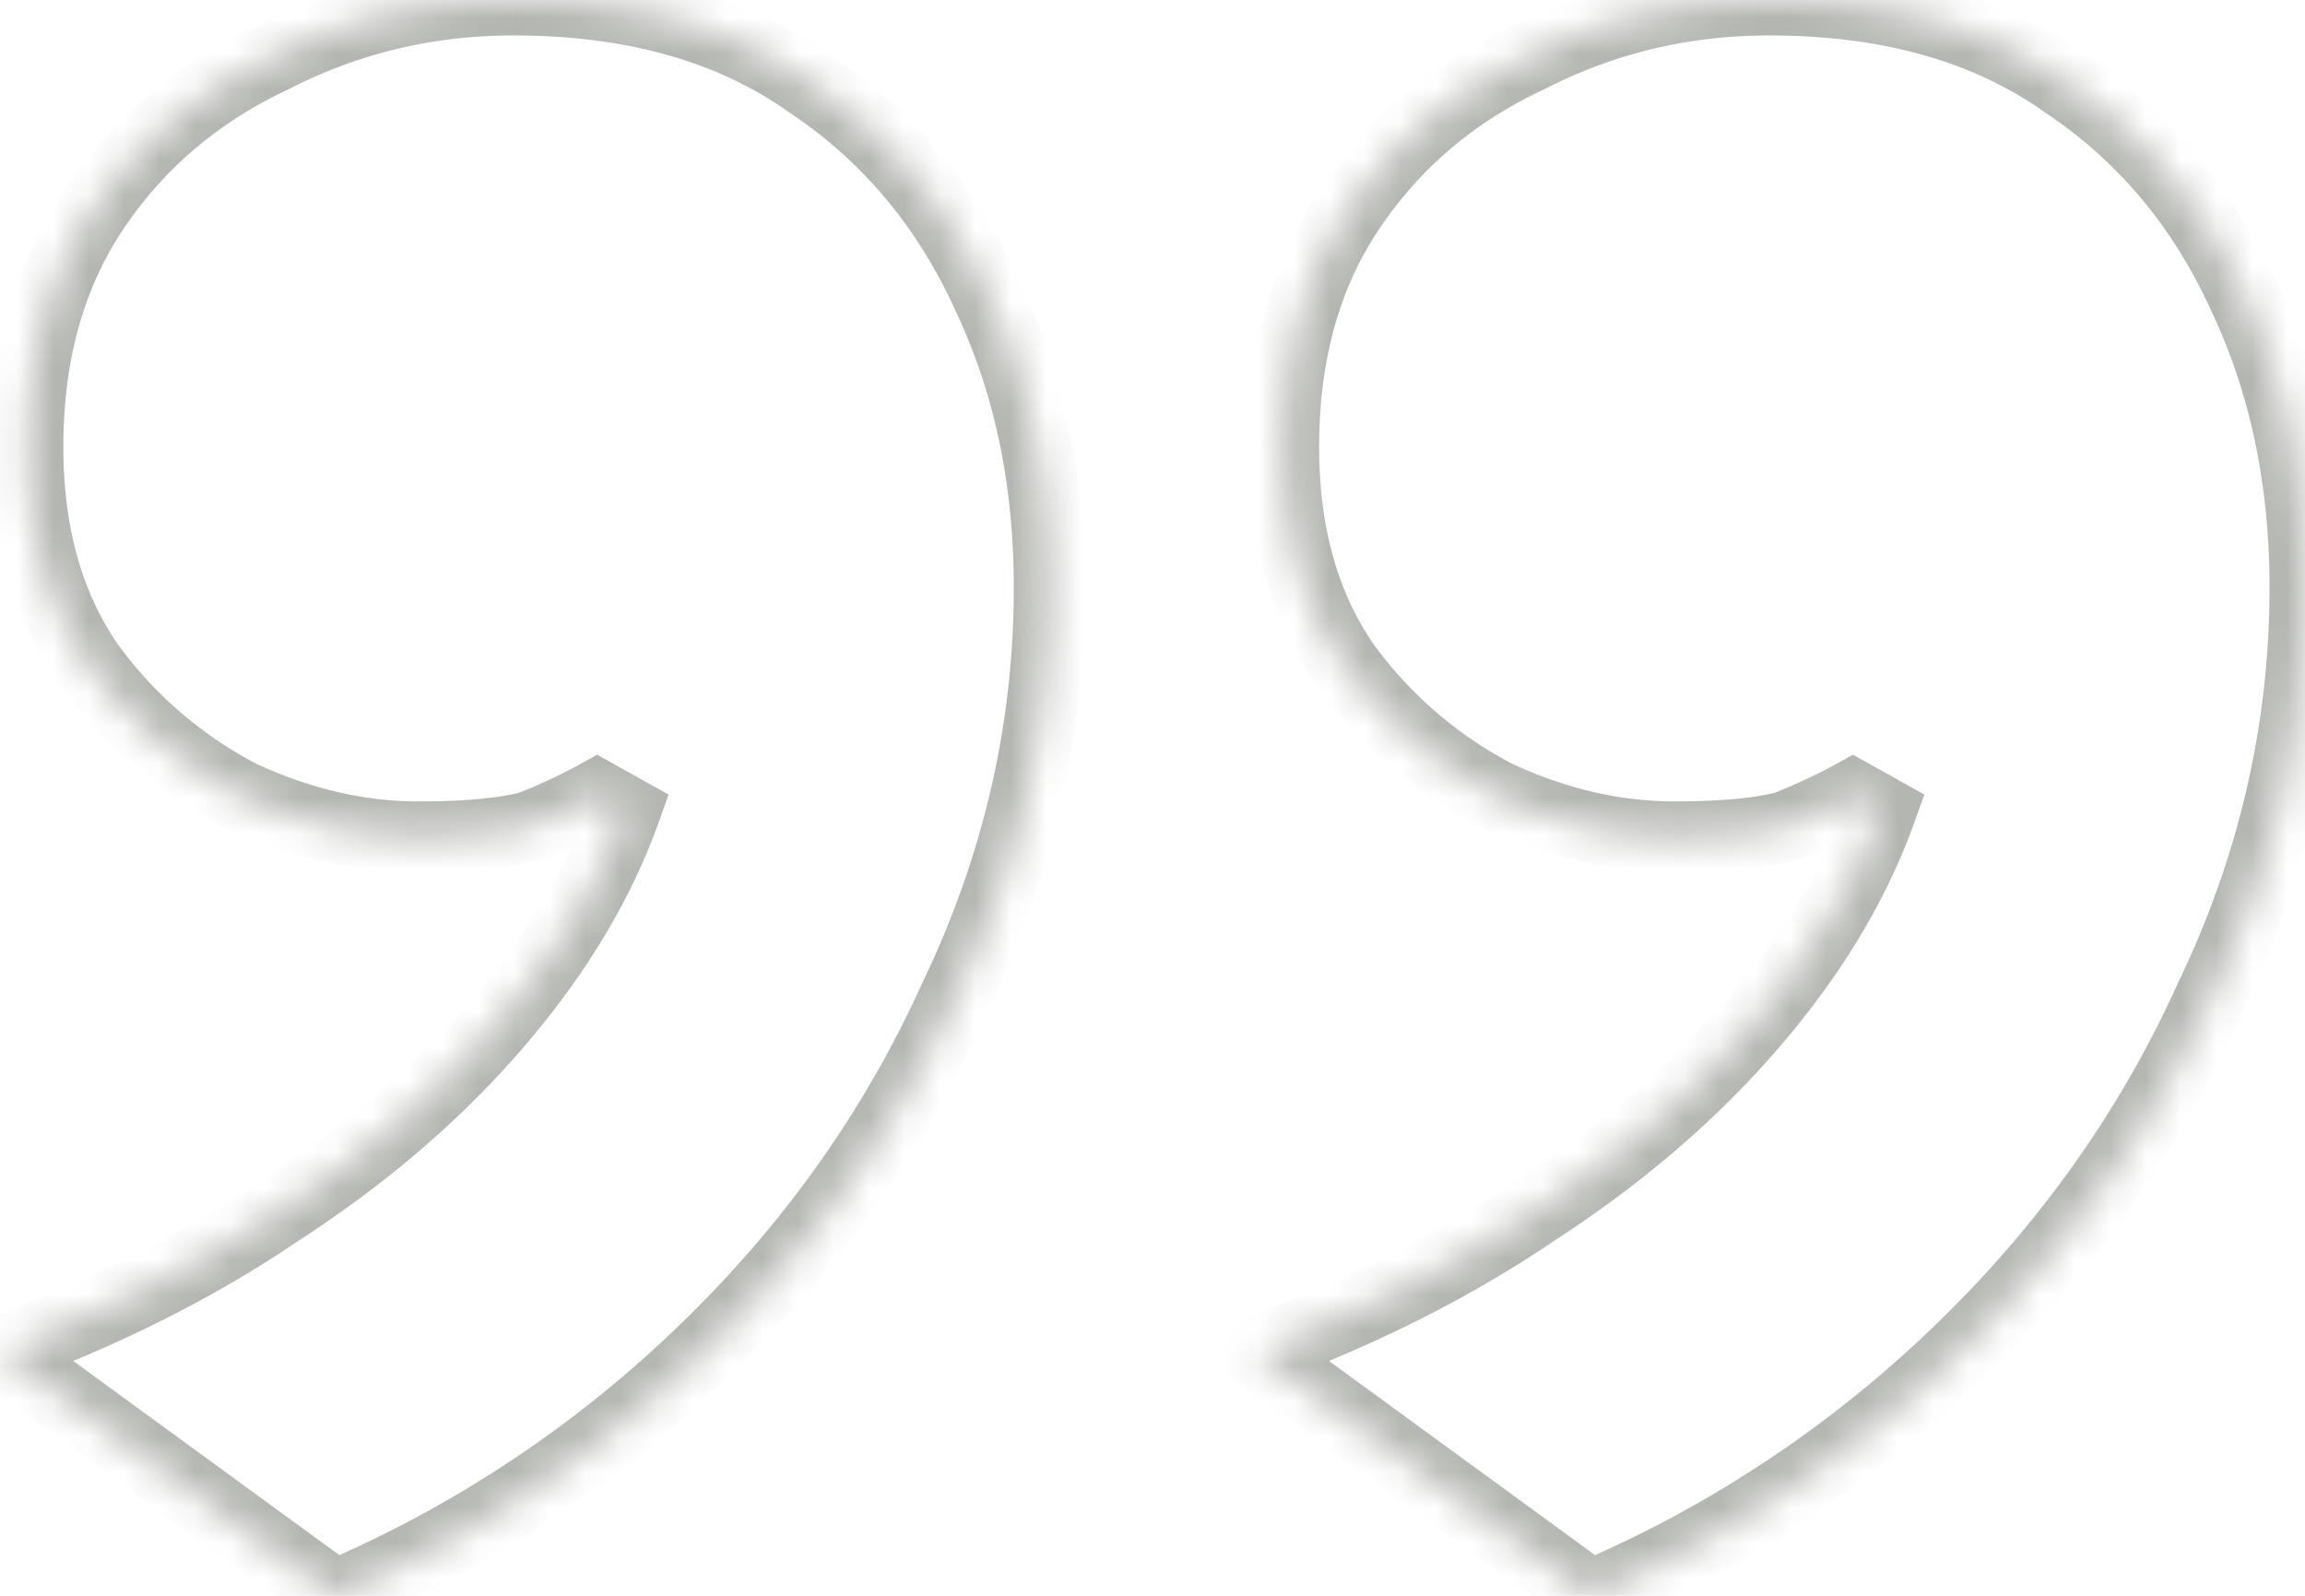 <svg width="65" height="45" fill="none" xmlns="http://www.w3.org/2000/svg"><mask id="quotation-marks-figure__a" fill="#fff"><path d="M14.48 0c3.357 0 6.137.782 8.34 2.345 2.204 1.466 3.883 3.47 5.037 6.01 1.154 2.443 1.731 5.18 1.731 8.209 0 4.006-.892 7.866-2.675 11.58-1.679 3.713-4.04 7.035-7.082 9.967A34.296 34.296 0 0 1 9.443 45L0 38.11c2.938-1.074 5.56-2.393 7.87-3.957 2.413-1.563 4.458-3.322 6.137-5.277 1.679-1.954 2.886-3.957 3.62-6.01l-.787-.44a16.08 16.08 0 0 1-1.888.88c-.735.196-1.784.293-3.148.293-1.679 0-3.358-.39-5.036-1.172a12.356 12.356 0 0 1-4.25-3.665C1.364 17.101.787 15.05.787 12.606c0-2.639.63-4.886 1.889-6.743 1.259-1.856 2.937-3.273 5.036-4.25C9.81.536 12.066 0 14.479 0Zm35.41 0c3.358 0 6.138.782 8.341 2.345 2.204 1.466 3.883 3.47 5.037 6.01C64.423 10.798 65 13.535 65 16.564c0 4.006-.892 7.866-2.675 11.58-1.68 3.713-4.04 7.035-7.083 9.967A34.295 34.295 0 0 1 44.855 45l-9.443-6.89c2.938-1.074 5.56-2.393 7.869-3.957 2.413-1.563 4.46-3.322 6.138-5.277 1.679-1.954 2.885-3.957 3.62-6.01l-.787-.44a16.1 16.1 0 0 1-1.889.88c-.734.196-1.783.293-3.148.293-1.678 0-3.357-.39-5.036-1.172a12.355 12.355 0 0 1-4.25-3.665c-1.153-1.661-1.73-3.713-1.73-6.156 0-2.639.63-4.886 1.888-6.743 1.26-1.856 2.938-3.273 5.036-4.25C45.222.536 47.478 0 49.892 0Z"/></mask><path d="m22.82 2.345-.578.816.012.009.013.008.554-.833Zm5.037 6.01-.91.414.003.006.003.007.904-.427Zm-.944 19.788-.902-.433-.005.01-.004.011.91.412Zm-7.082 9.968-.694-.72.694.72ZM9.443 45l-.59.808.46.335.524-.224L9.443 45ZM0 38.11l-.344-.938-1.758.643 1.513 1.104L0 38.11Zm7.87-3.957-.545-.84-.008.006-.009.006.561.828Zm6.137-5.277.759.652-.759-.652Zm3.62-6.01.942.337.285-.797-.74-.412-.487.872Zm-.787-.44.488-.872-.488-.273-.488.273.488.873Zm-1.888.88.257.967.058-.016.055-.022-.37-.929Zm-8.184-.88-.465.887.021.01.021.01.423-.906Zm-4.25-3.664-.821.57.008.013.009.011.804-.594Zm5.194-17.15.422.907.017-.008.017-.009-.456-.89Zm50.52.733-.578.816.012.009.013.008.553-.833Zm5.037 6.01-.91.414.002.006.004.007.904-.427Zm-.944 19.788-.902-.433-.005.01-.005.011.912.412Zm-7.083 9.968-.694-.72.694.72ZM44.855 45l-.59.808.46.335.523-.224-.393-.919Zm-9.443-6.89-.344-.938-1.758.643 1.512 1.104.59-.808Zm7.869-3.957-.544-.84-.009.006-.008.006.56.828Zm6.138-5.277.759.652-.76-.652Zm3.62-6.01.941.337.286-.797-.74-.412-.487.872Zm-.787-.44.488-.872-.488-.273-.488.273.488.873Zm-1.889.88.257.967.058-.016.056-.022-.37-.929Zm-8.184-.88-.464.887.02.01.022.01.422-.906Zm-4.25-3.664-.82.57.008.013.008.011.805-.594Zm5.194-17.15.423.907.017-.008.016-.009-.456-.89ZM14.48 1c3.201 0 5.766.744 7.763 2.16L23.4 1.53C20.99-.18 17.994-1 14.48-1v2Zm7.788 2.178c2.039 1.356 3.599 3.21 4.68 5.59l1.82-.827c-1.226-2.7-3.025-4.853-5.392-6.428l-1.108 1.665Zm4.686 5.604c1.084 2.294 1.635 4.882 1.635 7.782h2c0-3.16-.602-6.044-1.827-8.636l-1.808.854Zm1.635 7.782c0 3.852-.856 7.564-2.577 11.146l1.803.866c1.847-3.844 2.774-7.852 2.774-12.012h-2ZM26.002 27.73c-1.625 3.594-3.91 6.813-6.865 9.66l1.387 1.44c3.131-3.016 5.567-6.443 7.3-10.276l-1.822-.824Zm-6.865 9.66A33.296 33.296 0 0 1 9.05 44.08l.787 1.838a35.298 35.298 0 0 0 10.687-7.088l-1.387-1.44Zm-9.104 6.801-9.444-6.89-1.178 1.617 9.443 6.889 1.179-1.616ZM.343 39.05c3.006-1.1 5.704-2.454 8.087-4.069l-1.122-1.656c-2.233 1.513-4.781 2.796-7.652 3.847l.688 1.878Zm8.07-4.058c2.484-1.61 4.605-3.43 6.353-5.464l-1.517-1.303c-1.61 1.874-3.581 3.571-5.924 5.089l1.088 1.678Zm6.353-5.464c1.744-2.03 3.02-4.138 3.803-6.325l-1.883-.674c-.687 1.919-1.824 3.817-3.437 5.696l1.517 1.303Zm3.349-7.534-.787-.44-.976 1.746.787.44.976-1.746Zm-1.763-.44a15.3 15.3 0 0 1-1.771.823l.741 1.858a17.264 17.264 0 0 0 2.006-.935l-.976-1.746Zm-1.658.786c-.609.162-1.556.26-2.89.26v2c1.394 0 2.545-.099 3.405-.327l-.515-1.933Zm-2.89.26c-1.519 0-3.054-.353-4.614-1.08l-.845 1.813c1.798.837 3.62 1.266 5.459 1.266v-2Zm-4.572-1.06a11.356 11.356 0 0 1-3.91-3.372l-1.608 1.188a13.355 13.355 0 0 0 4.59 3.956l.928-1.771Zm-3.893-3.348c-1.015-1.462-1.552-3.304-1.552-5.586h-2c0 2.604.617 4.866 1.91 6.727l1.642-1.141Zm-1.552-5.586c0-2.474.588-4.518 1.716-6.182L1.848 5.302C.458 7.352-.213 9.803-.213 12.606h2Zm1.716-6.182C4.657 4.722 6.194 3.422 8.134 2.52L7.29.706C5.033 1.756 3.212 3.29 1.848 5.302l1.655 1.122Zm4.665-3.922C10.122 1.502 12.22 1 14.479 1v-2C11.912-1 9.5-.427 7.256.722l.912 1.78ZM49.89 1c3.201 0 5.766.744 7.763 2.16l1.157-1.63C56.401-.18 53.405-1 49.891-1v2Zm7.788 2.178c2.039 1.356 3.598 3.21 4.68 5.59l1.82-.827c-1.227-2.7-3.025-4.853-5.393-6.428L57.68 3.178Zm4.686 5.604C63.448 11.076 64 13.664 64 16.564h2c0-3.16-.603-6.044-1.827-8.636l-1.808.854ZM64 16.564c0 3.852-.856 7.564-2.577 11.146l1.803.866C65.073 24.732 66 20.724 66 16.564h-2ZM61.413 27.73c-1.624 3.594-3.91 6.813-6.865 9.66l1.388 1.44c3.13-3.016 5.567-6.443 7.3-10.276l-1.823-.824Zm-6.865 9.66a33.296 33.296 0 0 1-10.087 6.69l.787 1.838a35.3 35.3 0 0 0 10.688-7.088l-1.388-1.44Zm-9.104 6.801-9.443-6.89-1.179 1.617 9.443 6.889 1.18-1.616Zm-9.689-5.142c3.006-1.1 5.703-2.454 8.087-4.069l-1.122-1.656c-2.233 1.513-4.782 2.796-7.652 3.847l.687 1.878Zm8.07-4.058c2.484-1.61 4.605-3.43 6.352-5.464l-1.517-1.303c-1.61 1.874-3.58 3.571-5.923 5.089l1.088 1.678Zm6.352-5.464c1.745-2.03 3.02-4.138 3.803-6.325l-1.883-.674c-.686 1.919-1.823 3.817-3.437 5.696l1.518 1.303Zm3.35-7.534-.787-.44-.976 1.746.787.44.975-1.746Zm-1.763-.44a15.3 15.3 0 0 1-1.772.823l.742 1.858a17.264 17.264 0 0 0 2.006-.935l-.976-1.746Zm-1.658.786c-.61.162-1.556.26-2.89.26v2c1.393 0 2.545-.099 3.404-.327l-.514-1.933Zm-2.89.26c-1.519 0-3.054-.353-4.615-1.08l-.844 1.813c1.797.837 3.62 1.266 5.459 1.266v-2Zm-4.573-1.06a11.357 11.357 0 0 1-3.909-3.372l-1.609 1.188a13.356 13.356 0 0 0 4.59 3.956l.928-1.771Zm-3.892-3.348c-1.015-1.462-1.552-3.304-1.552-5.586h-2c0 2.604.617 4.866 1.91 6.727l1.642-1.141Zm-1.552-5.586c0-2.474.588-4.518 1.716-6.182L37.26 5.302c-1.39 2.05-2.061 4.501-2.061 7.304h2Zm1.716-6.182c1.154-1.702 2.69-3.002 4.63-3.905L42.702.706c-2.257 1.05-4.078 2.585-5.441 4.596l1.655 1.122Zm4.664-3.922C45.533 1.502 47.632 1 49.891 1v-2c-2.568 0-4.98.573-7.223 1.722l.911 1.78Z" fill="#B4B6B1" mask="url(#quotation-marks-figure__a)"/></svg>